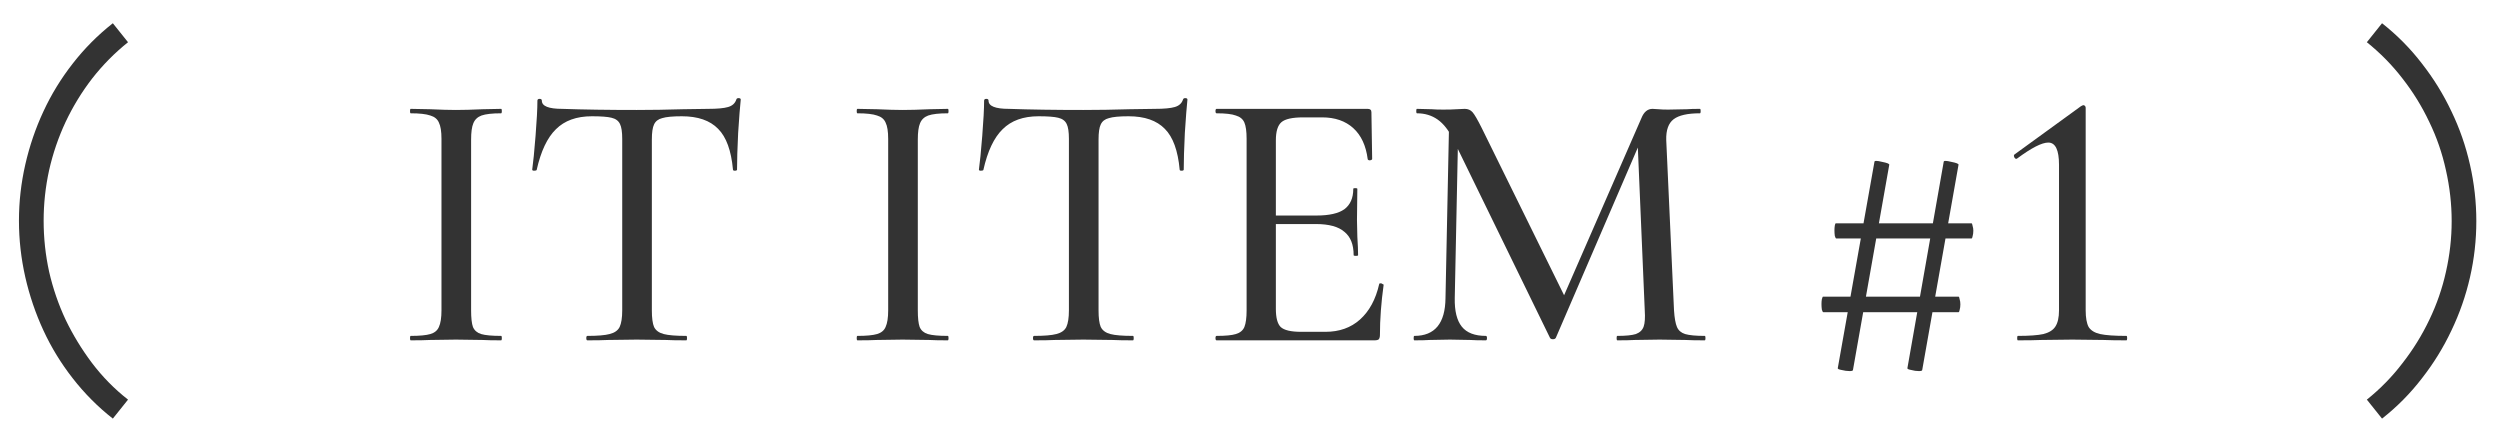 <svg width="81" height="14" viewBox="0 0 81 14" fill="none" xmlns="http://www.w3.org/2000/svg">
<path d="M80.233 7.165C80.233 7.78 80.165 8.386 80.028 8.983C79.892 9.58 79.691 10.155 79.427 10.706C79.167 11.258 78.848 11.775 78.47 12.258C78.096 12.745 77.665 13.181 77.178 13.563L76.686 12.948C77.118 12.602 77.504 12.208 77.841 11.766C78.183 11.328 78.472 10.861 78.709 10.364C78.951 9.863 79.13 9.343 79.249 8.806C79.372 8.263 79.434 7.716 79.434 7.165C79.434 6.614 79.372 6.064 79.249 5.518C79.13 4.971 78.951 4.449 78.709 3.952C78.472 3.451 78.183 2.981 77.841 2.544C77.504 2.106 77.118 1.715 76.686 1.368L77.178 0.753C77.665 1.136 78.096 1.571 78.47 2.059C78.848 2.542 79.167 3.059 79.427 3.61C79.691 4.157 79.892 4.734 80.028 5.34C80.165 5.941 80.233 6.55 80.233 7.165Z" fill="#333333"/>
<path d="M65.38 11.027C65.364 11.027 65.356 11.003 65.356 10.955C65.356 10.907 65.364 10.883 65.38 10.883C65.748 10.883 66.024 10.863 66.208 10.823C66.392 10.775 66.52 10.695 66.592 10.583C66.672 10.463 66.712 10.287 66.712 10.055V5.339C66.712 4.859 66.596 4.619 66.364 4.619C66.156 4.619 65.82 4.791 65.356 5.135L65.332 5.147C65.3 5.147 65.276 5.127 65.26 5.087C65.244 5.047 65.248 5.019 65.272 5.003L67.42 3.443C67.46 3.419 67.488 3.407 67.504 3.407C67.52 3.407 67.536 3.415 67.552 3.431C67.568 3.447 67.576 3.467 67.576 3.491V10.055C67.576 10.295 67.608 10.475 67.672 10.595C67.744 10.707 67.868 10.783 68.044 10.823C68.228 10.863 68.512 10.883 68.896 10.883C68.912 10.883 68.92 10.907 68.92 10.955C68.92 11.003 68.912 11.027 68.896 11.027C68.592 11.027 68.348 11.023 68.164 11.015L67.144 11.003L66.136 11.015C65.952 11.023 65.7 11.027 65.38 11.027Z" fill="#333333"/>
<path d="M60.036 11.987C60.036 12.011 60 12.023 59.928 12.023C59.848 12.023 59.76 12.011 59.664 11.987C59.576 11.971 59.536 11.951 59.544 11.927L60.732 5.243C60.732 5.203 60.812 5.203 60.972 5.243C61.14 5.275 61.22 5.307 61.212 5.339L60.036 11.987ZM62.28 11.987C62.28 12.011 62.244 12.023 62.172 12.023C62.092 12.023 62.008 12.011 61.92 11.987C61.832 11.971 61.792 11.951 61.8 11.927L62.976 5.243C62.976 5.203 63.056 5.203 63.216 5.243C63.384 5.275 63.464 5.307 63.456 5.339L62.28 11.987ZM59.076 10.115C59.06 10.115 59.044 10.087 59.028 10.031C59.02 9.975 59.016 9.915 59.016 9.851C59.016 9.795 59.02 9.743 59.028 9.695C59.044 9.639 59.056 9.611 59.064 9.611H63.456C63.472 9.611 63.484 9.639 63.492 9.695C63.508 9.743 63.516 9.799 63.516 9.863C63.516 9.927 63.508 9.987 63.492 10.043C63.484 10.091 63.472 10.115 63.456 10.115H59.076ZM59.496 7.727C59.48 7.727 59.464 7.699 59.448 7.643C59.44 7.587 59.436 7.527 59.436 7.463C59.436 7.407 59.44 7.355 59.448 7.307C59.456 7.259 59.468 7.235 59.484 7.235H63.876C63.892 7.235 63.904 7.263 63.912 7.319C63.928 7.367 63.936 7.419 63.936 7.475C63.936 7.539 63.928 7.599 63.912 7.655C63.904 7.703 63.892 7.727 63.876 7.727H59.496Z" fill="#333333"/>
<path d="M46.954 3.803L47.254 3.827L47.134 9.659C47.126 10.075 47.202 10.383 47.362 10.583C47.522 10.783 47.782 10.883 48.142 10.883C48.166 10.883 48.178 10.907 48.178 10.955C48.178 11.003 48.166 11.027 48.142 11.027C47.926 11.027 47.758 11.023 47.638 11.015L46.978 11.003L46.318 11.015C46.206 11.023 46.042 11.027 45.826 11.027C45.81 11.027 45.802 11.003 45.802 10.955C45.802 10.907 45.81 10.883 45.826 10.883C46.49 10.883 46.826 10.475 46.834 9.659L46.954 3.803ZM55.234 10.883C55.25 10.883 55.258 10.907 55.258 10.955C55.258 11.003 55.25 11.027 55.234 11.027C54.97 11.027 54.762 11.023 54.61 11.015L53.77 11.003L52.966 11.015C52.83 11.023 52.642 11.027 52.402 11.027C52.386 11.027 52.378 11.003 52.378 10.955C52.378 10.907 52.386 10.883 52.402 10.883C52.674 10.883 52.874 10.863 53.002 10.823C53.13 10.775 53.214 10.695 53.254 10.583C53.294 10.471 53.306 10.295 53.29 10.055L53.05 4.403L53.518 3.731L50.41 10.943C50.394 10.975 50.362 10.991 50.314 10.991C50.266 10.991 50.234 10.975 50.218 10.943L47.086 4.523C46.942 4.227 46.774 4.011 46.582 3.875C46.39 3.739 46.166 3.671 45.91 3.671C45.894 3.671 45.886 3.647 45.886 3.599C45.886 3.551 45.894 3.527 45.91 3.527L46.39 3.539C46.486 3.547 46.61 3.551 46.762 3.551C46.938 3.551 47.082 3.547 47.194 3.539C47.306 3.531 47.394 3.527 47.458 3.527C47.562 3.527 47.646 3.563 47.71 3.635C47.774 3.707 47.874 3.879 48.01 4.151L50.734 9.683L50.29 10.451L53.182 3.827C53.262 3.627 53.382 3.527 53.542 3.527C53.59 3.527 53.654 3.531 53.734 3.539C53.814 3.547 53.918 3.551 54.046 3.551L54.658 3.539C54.754 3.531 54.894 3.527 55.078 3.527C55.094 3.527 55.102 3.551 55.102 3.599C55.102 3.647 55.094 3.671 55.078 3.671C54.678 3.671 54.394 3.735 54.226 3.863C54.058 3.991 53.978 4.215 53.986 4.535L54.238 10.055C54.254 10.303 54.286 10.483 54.334 10.595C54.382 10.707 54.47 10.783 54.598 10.823C54.734 10.863 54.946 10.883 55.234 10.883Z" fill="#333333"/>
<path d="M39.418 11.027C39.394 11.027 39.382 11.003 39.382 10.955C39.382 10.907 39.394 10.883 39.418 10.883C39.706 10.883 39.914 10.863 40.042 10.823C40.178 10.783 40.27 10.707 40.318 10.595C40.366 10.475 40.39 10.295 40.39 10.055V4.499C40.39 4.259 40.366 4.083 40.318 3.971C40.27 3.859 40.178 3.783 40.042 3.743C39.914 3.695 39.706 3.671 39.418 3.671C39.394 3.671 39.382 3.647 39.382 3.599C39.382 3.551 39.394 3.527 39.418 3.527H44.314C44.394 3.527 44.434 3.563 44.434 3.635L44.458 5.147C44.458 5.171 44.434 5.187 44.386 5.195C44.346 5.195 44.322 5.183 44.314 5.159C44.258 4.719 44.102 4.383 43.846 4.151C43.59 3.919 43.254 3.803 42.838 3.803H42.226C41.874 3.803 41.638 3.855 41.518 3.959C41.398 4.063 41.338 4.259 41.338 4.547V10.007C41.338 10.295 41.39 10.491 41.494 10.595C41.606 10.699 41.826 10.751 42.154 10.751H42.946C43.394 10.751 43.766 10.619 44.062 10.355C44.366 10.083 44.574 9.699 44.686 9.203C44.686 9.187 44.702 9.179 44.734 9.179C44.758 9.179 44.778 9.187 44.794 9.203C44.818 9.211 44.83 9.219 44.83 9.227C44.75 9.803 44.71 10.343 44.71 10.847C44.71 10.911 44.698 10.959 44.674 10.991C44.65 11.015 44.602 11.027 44.53 11.027H39.418ZM43.858 8.267C43.858 7.923 43.758 7.671 43.558 7.511C43.366 7.343 43.058 7.259 42.634 7.259H40.882V6.983H42.658C43.066 6.983 43.366 6.915 43.558 6.779C43.75 6.635 43.846 6.415 43.846 6.119C43.846 6.103 43.866 6.095 43.906 6.095C43.954 6.095 43.978 6.103 43.978 6.119L43.966 7.127L43.978 7.667C43.994 7.923 44.002 8.123 44.002 8.267C44.002 8.283 43.978 8.291 43.93 8.291C43.882 8.291 43.858 8.283 43.858 8.267Z" fill="#333333"/>
<path d="M33.649 3.767C33.153 3.767 32.765 3.907 32.485 4.187C32.205 4.459 31.997 4.899 31.861 5.507C31.853 5.523 31.825 5.531 31.777 5.531C31.737 5.531 31.717 5.519 31.717 5.495C31.749 5.271 31.785 4.907 31.825 4.403C31.865 3.899 31.885 3.519 31.885 3.263C31.885 3.223 31.909 3.203 31.957 3.203C32.005 3.203 32.029 3.223 32.029 3.263C32.029 3.439 32.249 3.527 32.689 3.527C33.377 3.551 34.181 3.563 35.101 3.563C35.573 3.563 36.073 3.555 36.601 3.539L37.417 3.527C37.713 3.527 37.929 3.507 38.065 3.467C38.201 3.427 38.289 3.347 38.329 3.227C38.337 3.195 38.361 3.179 38.401 3.179C38.449 3.179 38.473 3.195 38.473 3.227C38.449 3.451 38.421 3.811 38.389 4.307C38.365 4.803 38.353 5.199 38.353 5.495C38.353 5.519 38.329 5.531 38.281 5.531C38.241 5.531 38.221 5.519 38.221 5.495C38.165 4.879 38.005 4.439 37.741 4.175C37.477 3.903 37.085 3.767 36.565 3.767C36.269 3.767 36.057 3.787 35.929 3.827C35.801 3.859 35.713 3.927 35.665 4.031C35.617 4.127 35.593 4.291 35.593 4.523V10.055C35.593 10.303 35.617 10.483 35.665 10.595C35.721 10.707 35.825 10.783 35.977 10.823C36.129 10.863 36.373 10.883 36.709 10.883C36.725 10.883 36.733 10.907 36.733 10.955C36.733 11.003 36.725 11.027 36.709 11.027C36.429 11.027 36.209 11.023 36.049 11.015L35.101 11.003L34.177 11.015C34.017 11.023 33.793 11.027 33.505 11.027C33.481 11.027 33.469 11.003 33.469 10.955C33.469 10.907 33.481 10.883 33.505 10.883C33.833 10.883 34.073 10.863 34.225 10.823C34.385 10.783 34.493 10.707 34.549 10.595C34.605 10.475 34.633 10.295 34.633 10.055V4.499C34.633 4.275 34.609 4.115 34.561 4.019C34.513 3.915 34.421 3.847 34.285 3.815C34.157 3.783 33.945 3.767 33.649 3.767Z" fill="#333333"/>
<path d="M29.737 10.055C29.737 10.303 29.757 10.483 29.797 10.595C29.845 10.707 29.933 10.783 30.061 10.823C30.197 10.863 30.413 10.883 30.709 10.883C30.725 10.883 30.733 10.907 30.733 10.955C30.733 11.003 30.725 11.027 30.709 11.027C30.453 11.027 30.253 11.023 30.109 11.015L29.245 11.003L28.405 11.015C28.253 11.023 28.045 11.027 27.781 11.027C27.765 11.027 27.757 11.003 27.757 10.955C27.757 10.907 27.765 10.883 27.781 10.883C28.069 10.883 28.281 10.863 28.417 10.823C28.553 10.783 28.645 10.707 28.693 10.595C28.749 10.475 28.777 10.295 28.777 10.055V4.499C28.777 4.259 28.749 4.083 28.693 3.971C28.645 3.859 28.553 3.783 28.417 3.743C28.281 3.695 28.069 3.671 27.781 3.671C27.765 3.671 27.757 3.647 27.757 3.599C27.757 3.551 27.765 3.527 27.781 3.527L28.405 3.539C28.757 3.555 29.037 3.563 29.245 3.563C29.477 3.563 29.769 3.555 30.121 3.539L30.709 3.527C30.725 3.527 30.733 3.551 30.733 3.599C30.733 3.647 30.725 3.671 30.709 3.671C30.421 3.671 30.209 3.695 30.073 3.743C29.945 3.791 29.857 3.875 29.809 3.995C29.761 4.107 29.737 4.283 29.737 4.523V10.055Z" fill="#333333"/>
<path d="M19.176 3.767C18.68 3.767 18.292 3.907 18.012 4.187C17.732 4.459 17.524 4.899 17.388 5.507C17.38 5.523 17.352 5.531 17.304 5.531C17.264 5.531 17.244 5.519 17.244 5.495C17.276 5.271 17.312 4.907 17.352 4.403C17.392 3.899 17.412 3.519 17.412 3.263C17.412 3.223 17.436 3.203 17.484 3.203C17.532 3.203 17.556 3.223 17.556 3.263C17.556 3.439 17.776 3.527 18.216 3.527C18.904 3.551 19.708 3.563 20.628 3.563C21.1 3.563 21.6 3.555 22.128 3.539L22.944 3.527C23.24 3.527 23.456 3.507 23.592 3.467C23.728 3.427 23.816 3.347 23.856 3.227C23.864 3.195 23.888 3.179 23.928 3.179C23.976 3.179 24 3.195 24 3.227C23.976 3.451 23.948 3.811 23.916 4.307C23.892 4.803 23.88 5.199 23.88 5.495C23.88 5.519 23.856 5.531 23.808 5.531C23.768 5.531 23.748 5.519 23.748 5.495C23.692 4.879 23.532 4.439 23.268 4.175C23.004 3.903 22.612 3.767 22.092 3.767C21.796 3.767 21.584 3.787 21.456 3.827C21.328 3.859 21.24 3.927 21.192 4.031C21.144 4.127 21.12 4.291 21.12 4.523V10.055C21.12 10.303 21.144 10.483 21.192 10.595C21.248 10.707 21.352 10.783 21.504 10.823C21.656 10.863 21.9 10.883 22.236 10.883C22.252 10.883 22.26 10.907 22.26 10.955C22.26 11.003 22.252 11.027 22.236 11.027C21.956 11.027 21.736 11.023 21.576 11.015L20.628 11.003L19.704 11.015C19.544 11.023 19.32 11.027 19.032 11.027C19.008 11.027 18.996 11.003 18.996 10.955C18.996 10.907 19.008 10.883 19.032 10.883C19.36 10.883 19.6 10.863 19.752 10.823C19.912 10.783 20.02 10.707 20.076 10.595C20.132 10.475 20.16 10.295 20.16 10.055V4.499C20.16 4.275 20.136 4.115 20.088 4.019C20.04 3.915 19.948 3.847 19.812 3.815C19.684 3.783 19.472 3.767 19.176 3.767Z" fill="#333333"/>
<path d="M15.264 10.055C15.264 10.303 15.284 10.483 15.324 10.595C15.372 10.707 15.46 10.783 15.588 10.823C15.724 10.863 15.94 10.883 16.236 10.883C16.252 10.883 16.26 10.907 16.26 10.955C16.26 11.003 16.252 11.027 16.236 11.027C15.98 11.027 15.78 11.023 15.636 11.015L14.772 11.003L13.932 11.015C13.78 11.023 13.572 11.027 13.308 11.027C13.292 11.027 13.284 11.003 13.284 10.955C13.284 10.907 13.292 10.883 13.308 10.883C13.596 10.883 13.808 10.863 13.944 10.823C14.08 10.783 14.172 10.707 14.22 10.595C14.276 10.475 14.304 10.295 14.304 10.055V4.499C14.304 4.259 14.276 4.083 14.22 3.971C14.172 3.859 14.08 3.783 13.944 3.743C13.808 3.695 13.596 3.671 13.308 3.671C13.292 3.671 13.284 3.647 13.284 3.599C13.284 3.551 13.292 3.527 13.308 3.527L13.932 3.539C14.284 3.555 14.564 3.563 14.772 3.563C15.004 3.563 15.296 3.555 15.648 3.539L16.236 3.527C16.252 3.527 16.26 3.551 16.26 3.599C16.26 3.647 16.252 3.671 16.236 3.671C15.948 3.671 15.736 3.695 15.6 3.743C15.472 3.791 15.384 3.875 15.336 3.995C15.288 4.107 15.264 4.283 15.264 4.523V10.055Z" fill="#333333"/>
<path d="M3.656 13.563C3.169 13.181 2.736 12.745 2.357 12.258C1.979 11.775 1.662 11.258 1.407 10.706C1.152 10.155 0.956 9.578 0.819 8.977C0.683 8.375 0.614 7.767 0.614 7.151C0.614 6.536 0.683 5.93 0.819 5.333C0.956 4.731 1.152 4.157 1.407 3.61C1.662 3.059 1.979 2.542 2.357 2.059C2.736 1.571 3.169 1.136 3.656 0.753L4.148 1.368C3.715 1.715 3.328 2.106 2.986 2.544C2.649 2.981 2.362 3.451 2.125 3.952C1.893 4.449 1.715 4.968 1.592 5.511C1.473 6.053 1.414 6.6 1.414 7.151C1.414 7.712 1.473 8.263 1.592 8.806C1.715 9.343 1.893 9.861 2.125 10.357C2.362 10.85 2.647 11.317 2.979 11.759C3.317 12.205 3.706 12.602 4.148 12.948L3.656 13.563Z" fill="#333333"/>
</svg>
